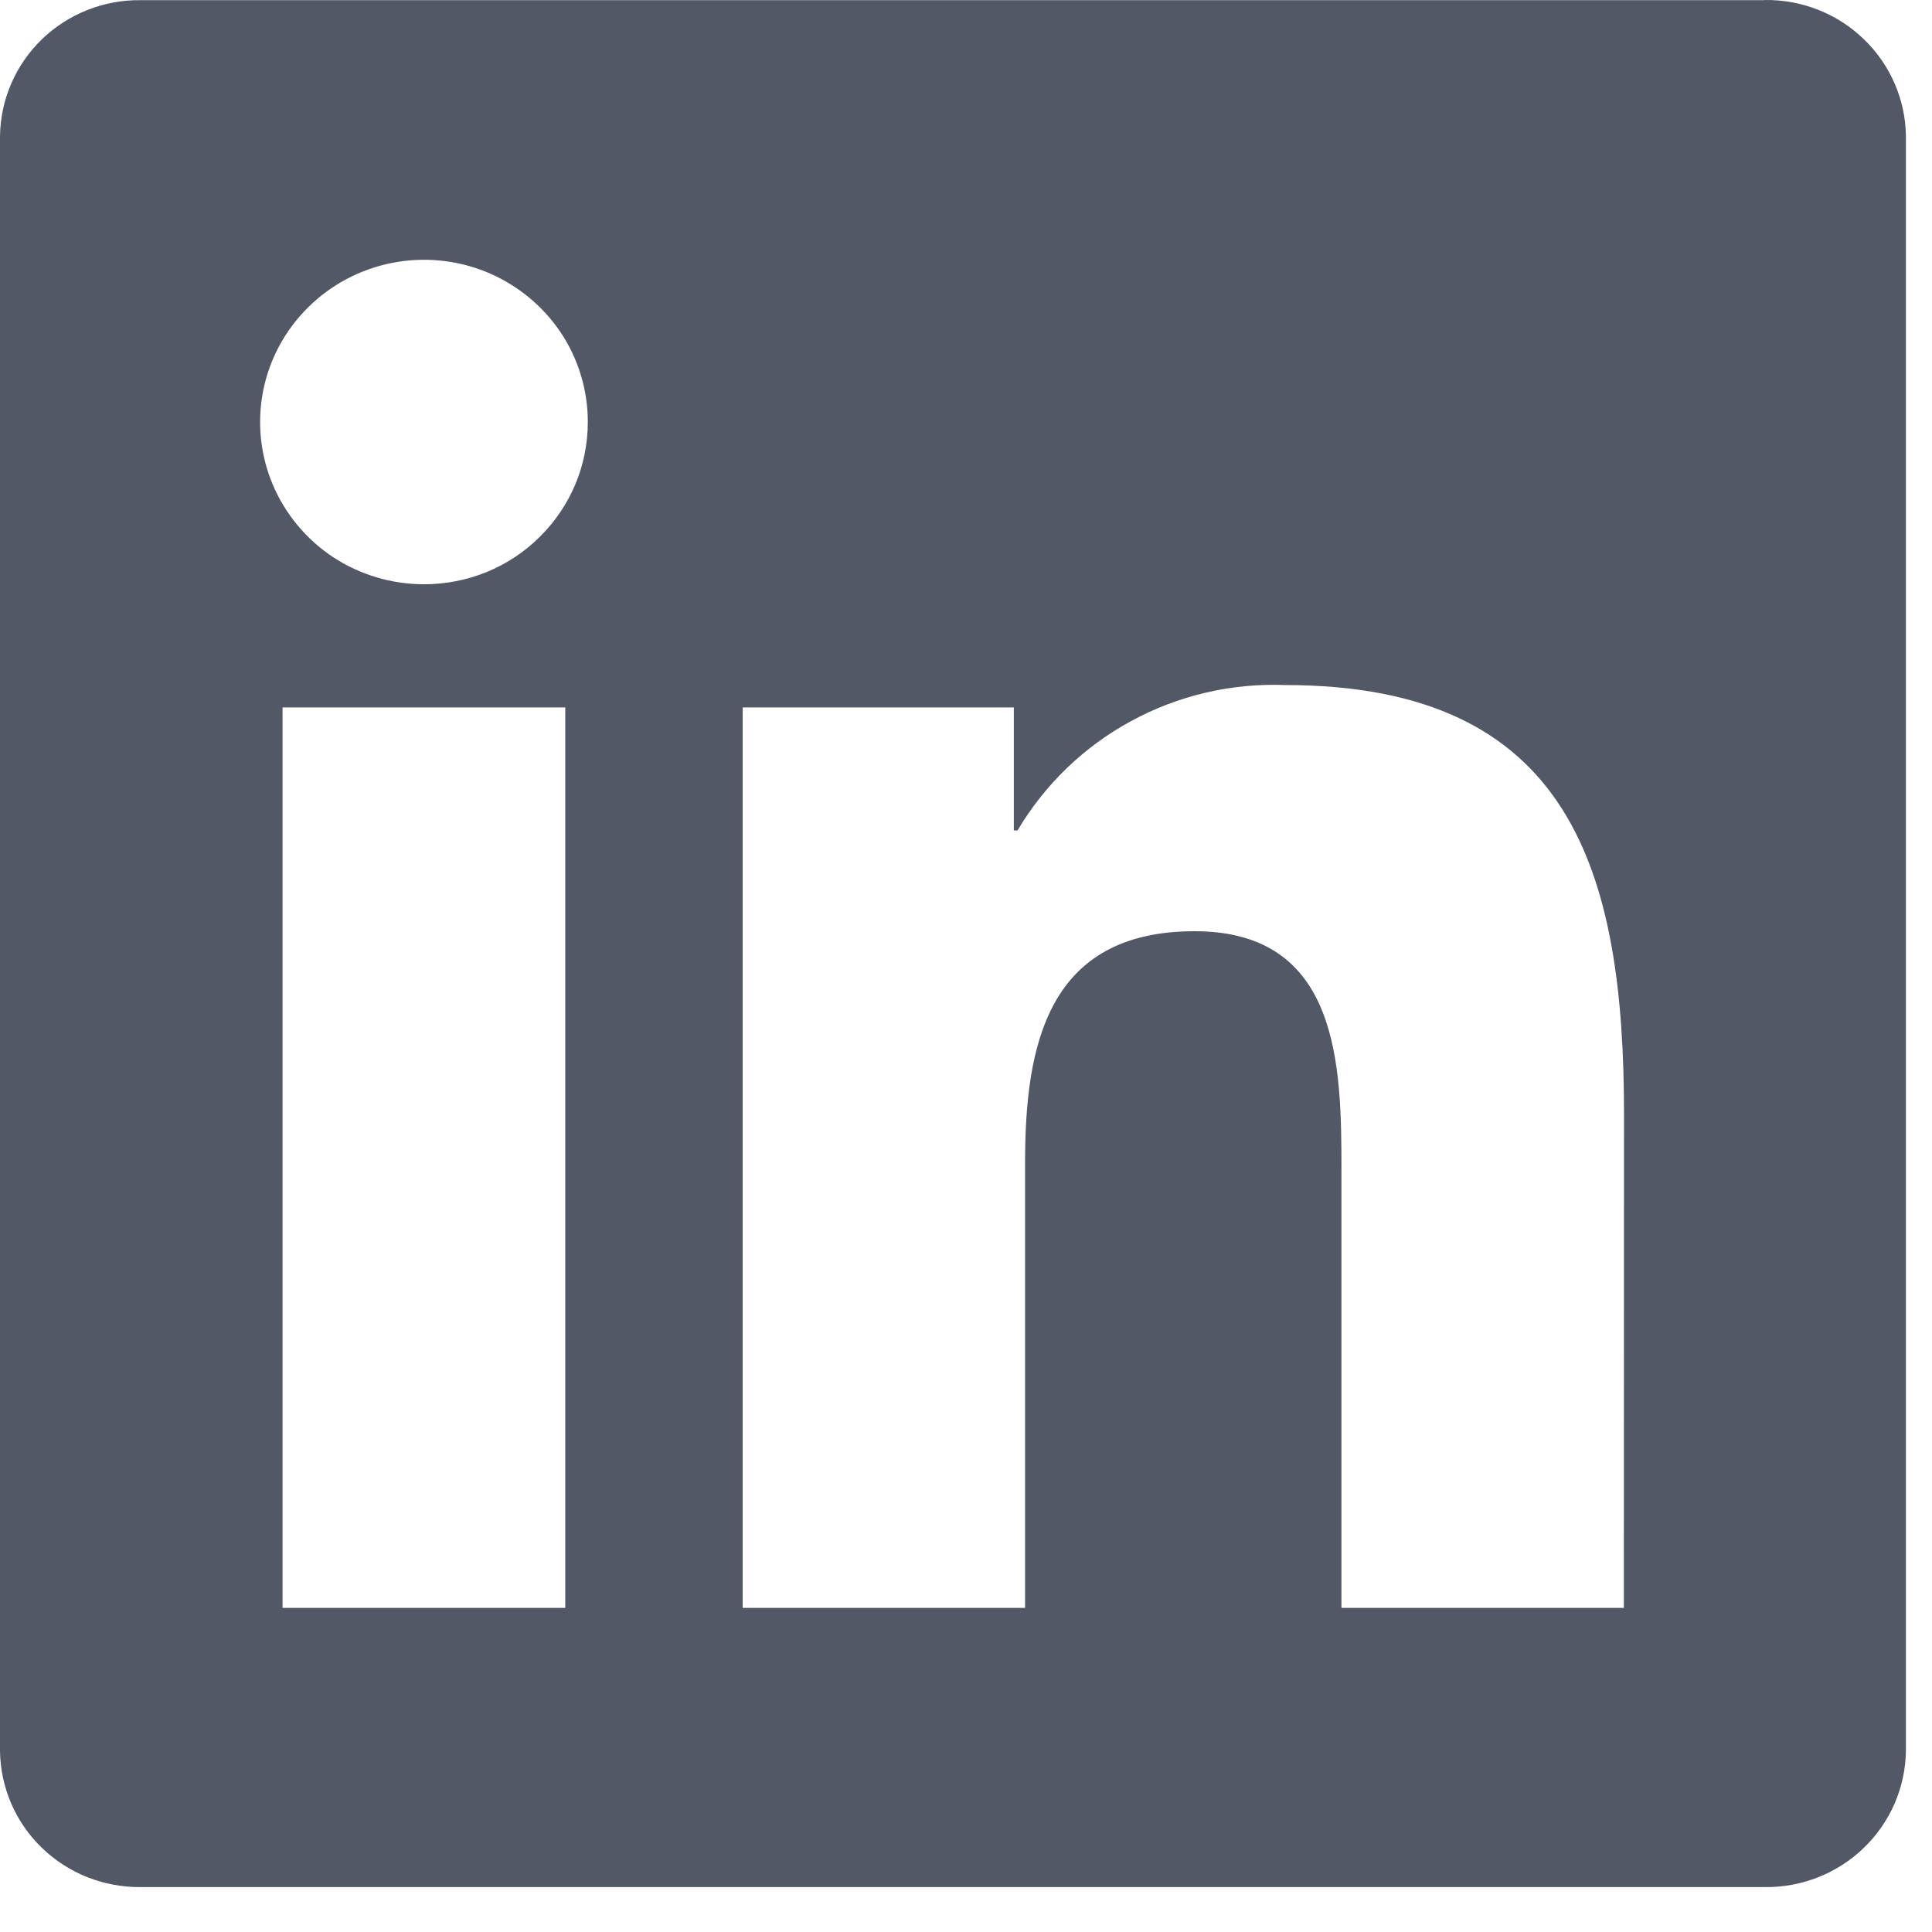 <svg width="12" height="12" viewBox="0 0 12 12" fill="none" xmlns="http://www.w3.org/2000/svg">
<path d="M10.086 9.987H8.332V7.267C8.332 6.619 8.321 5.784 7.42 5.784C6.507 5.784 6.367 6.49 6.367 7.22V9.987H4.613V4.394H6.297V5.158H6.32C6.489 4.873 6.732 4.638 7.025 4.479C7.317 4.32 7.648 4.242 7.982 4.255C9.759 4.255 10.087 5.413 10.087 6.919L10.086 9.987ZM2.634 3.629C2.432 3.629 2.236 3.57 2.068 3.46C1.901 3.349 1.77 3.191 1.693 3.007C1.616 2.823 1.596 2.621 1.635 2.425C1.674 2.23 1.771 2.05 1.914 1.909C2.056 1.768 2.237 1.672 2.435 1.633C2.632 1.594 2.837 1.614 3.023 1.69C3.209 1.767 3.368 1.896 3.48 2.061C3.592 2.227 3.651 2.422 3.651 2.621C3.651 2.754 3.625 2.885 3.574 3.007C3.523 3.129 3.448 3.24 3.353 3.334C3.259 3.428 3.147 3.502 3.023 3.553C2.9 3.603 2.767 3.629 2.634 3.629ZM3.511 9.987H1.755V4.394H3.511V9.987ZM10.961 0.001H0.874C0.645 -0.002 0.424 0.086 0.26 0.244C0.096 0.403 0.003 0.619 0 0.846V10.875C0.003 11.102 0.096 11.319 0.26 11.477C0.424 11.636 0.644 11.723 0.874 11.721H10.961C11.191 11.724 11.412 11.636 11.576 11.478C11.741 11.319 11.835 11.102 11.838 10.875V0.845C11.835 0.618 11.741 0.401 11.576 0.243C11.412 0.084 11.19 -0.003 10.961 7.46343e-05" fill="#525866"/>
</svg>

